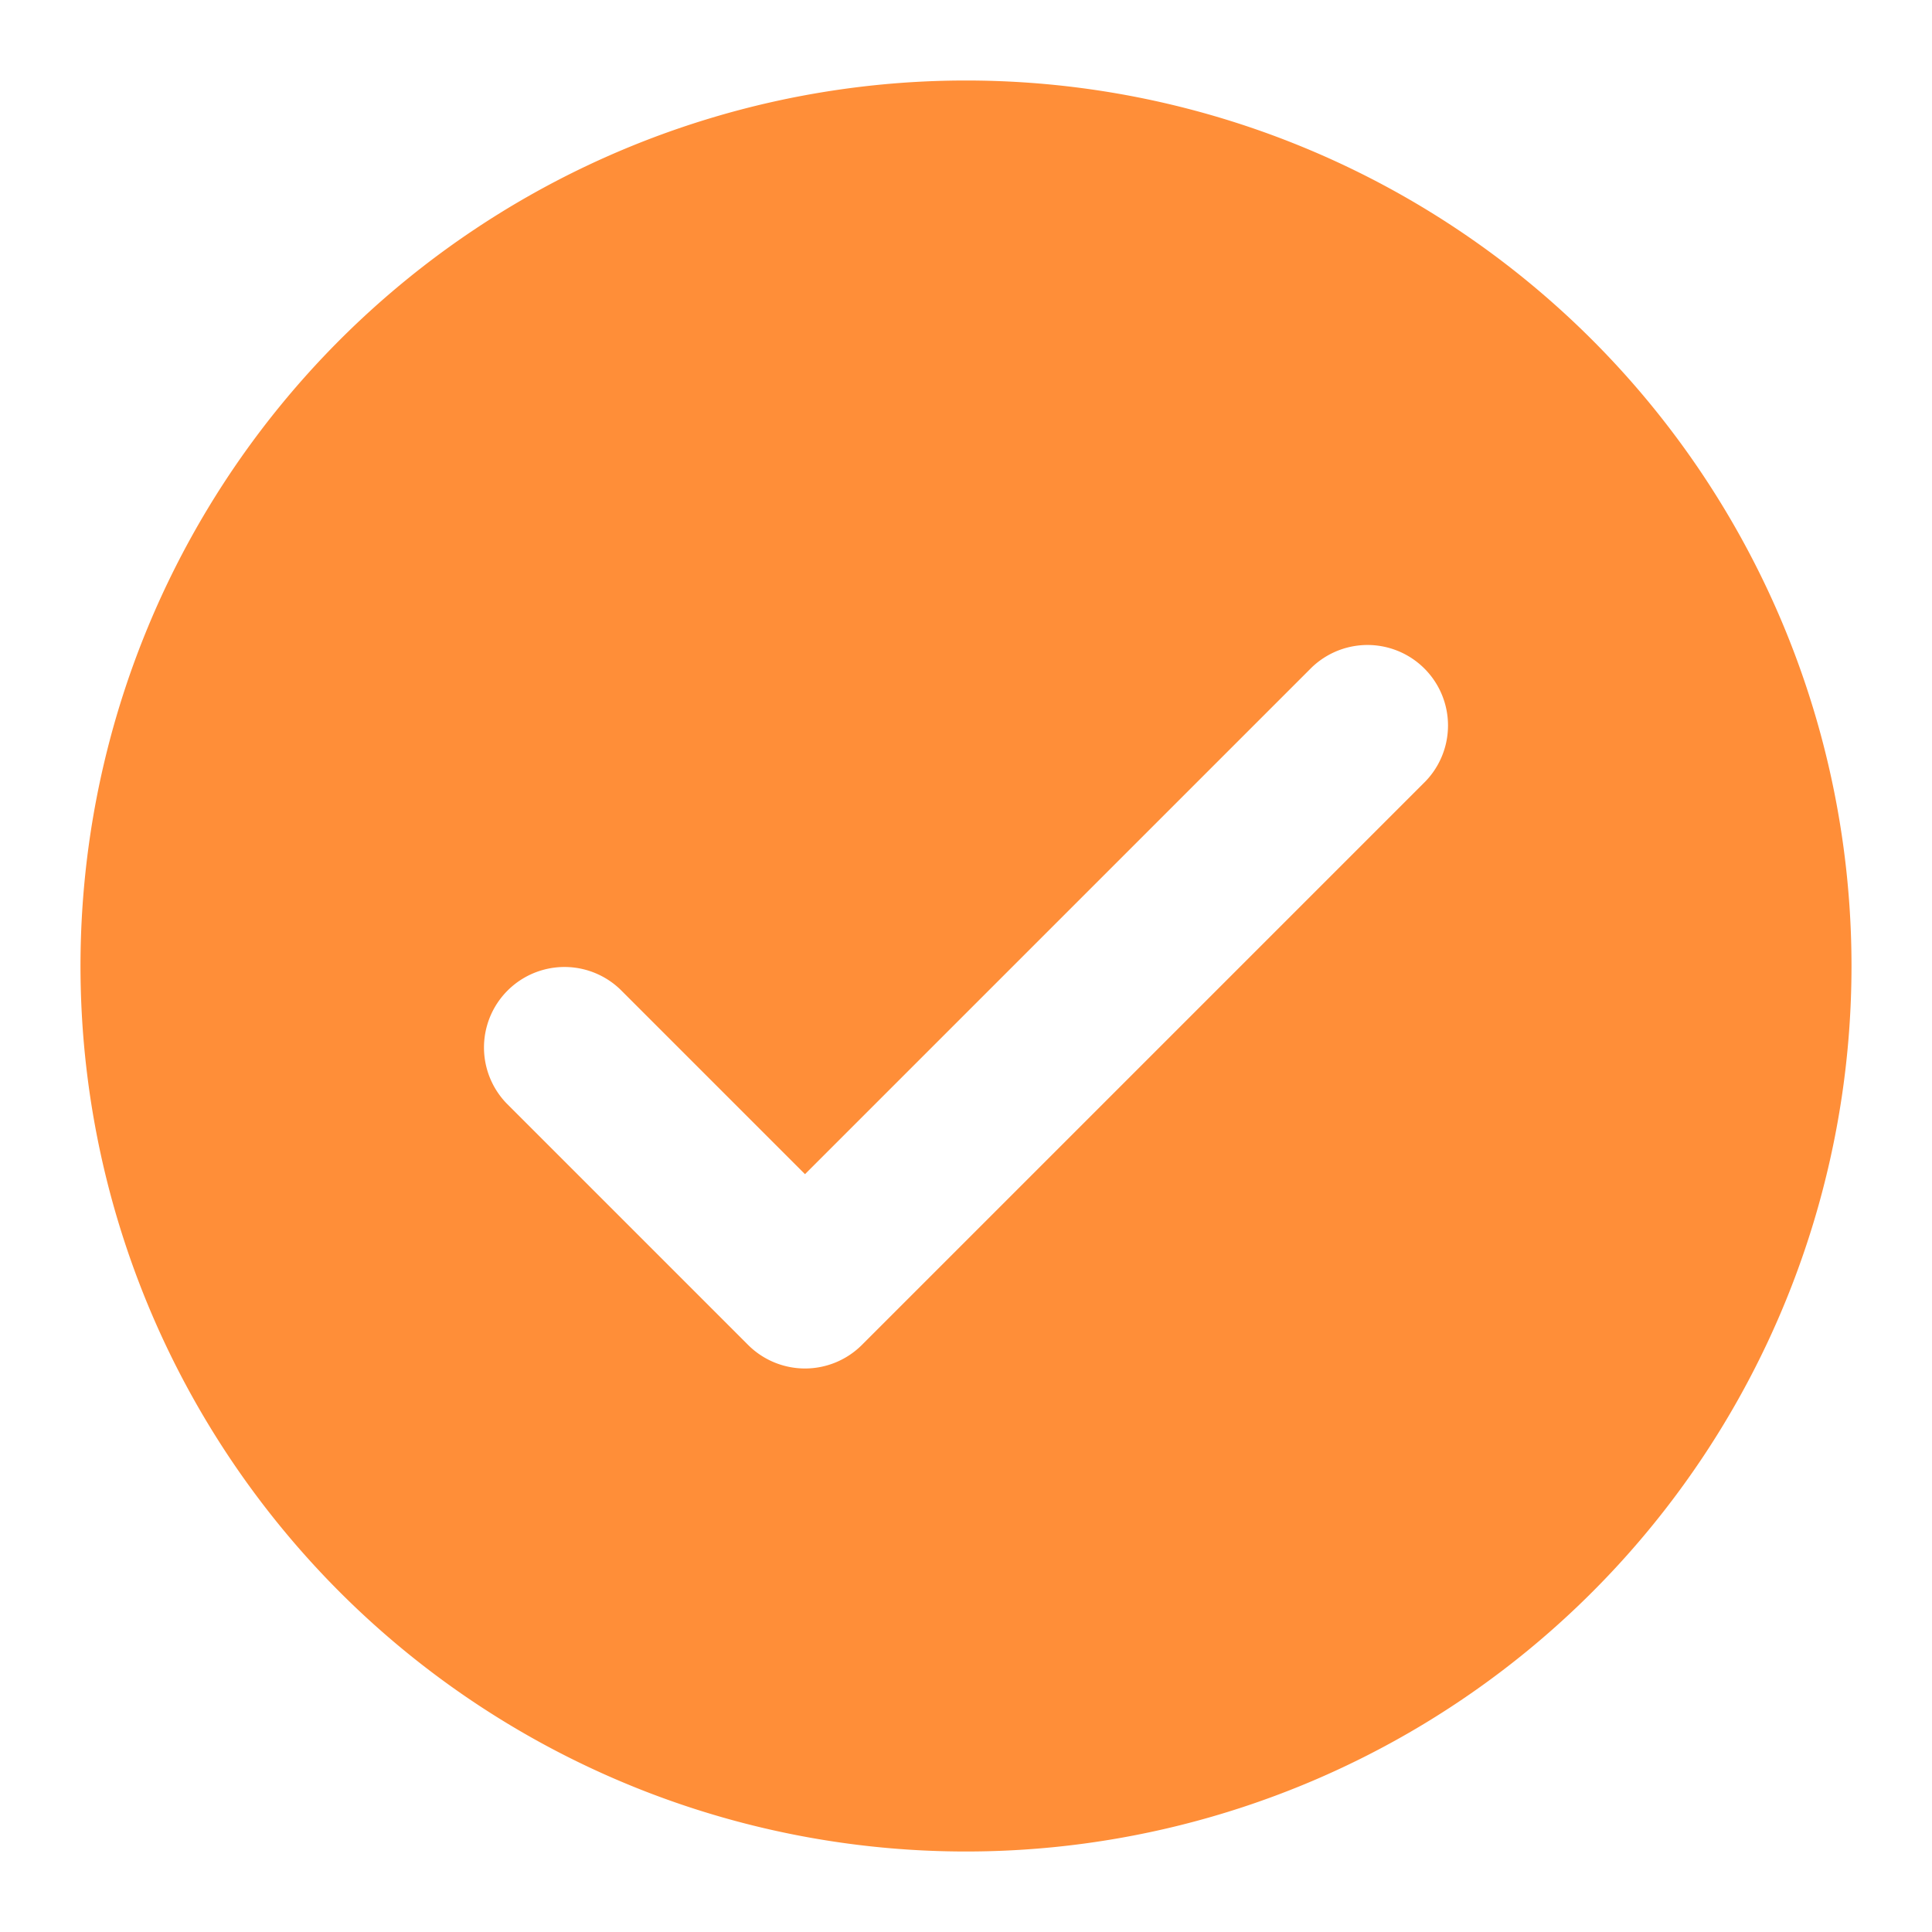 <svg width="24" height="24" xmlns="http://www.w3.org/2000/svg">

 <g>
  <title>background</title>
  <rect fill="none" id="canvas_background" height="402" width="582" y="-1" x="-1"/>
 </g>
 <g>
  <title>Layer 1</title>
  <path fill="#ff8e38" id="svg_1" d="m12,1a11,11 0 1 0 11,11a11,11 0 0 0 -11,-11zm5.707,8.707l-7,7a1,1 0 0 1 -1.414,0l-3,-3a1,1 0 0 1 1.414,-1.414l2.293,2.293l6.293,-6.293a1,1 0 0 1 1.414,1.414z" class="cls-1"/>
 </g>
</svg>